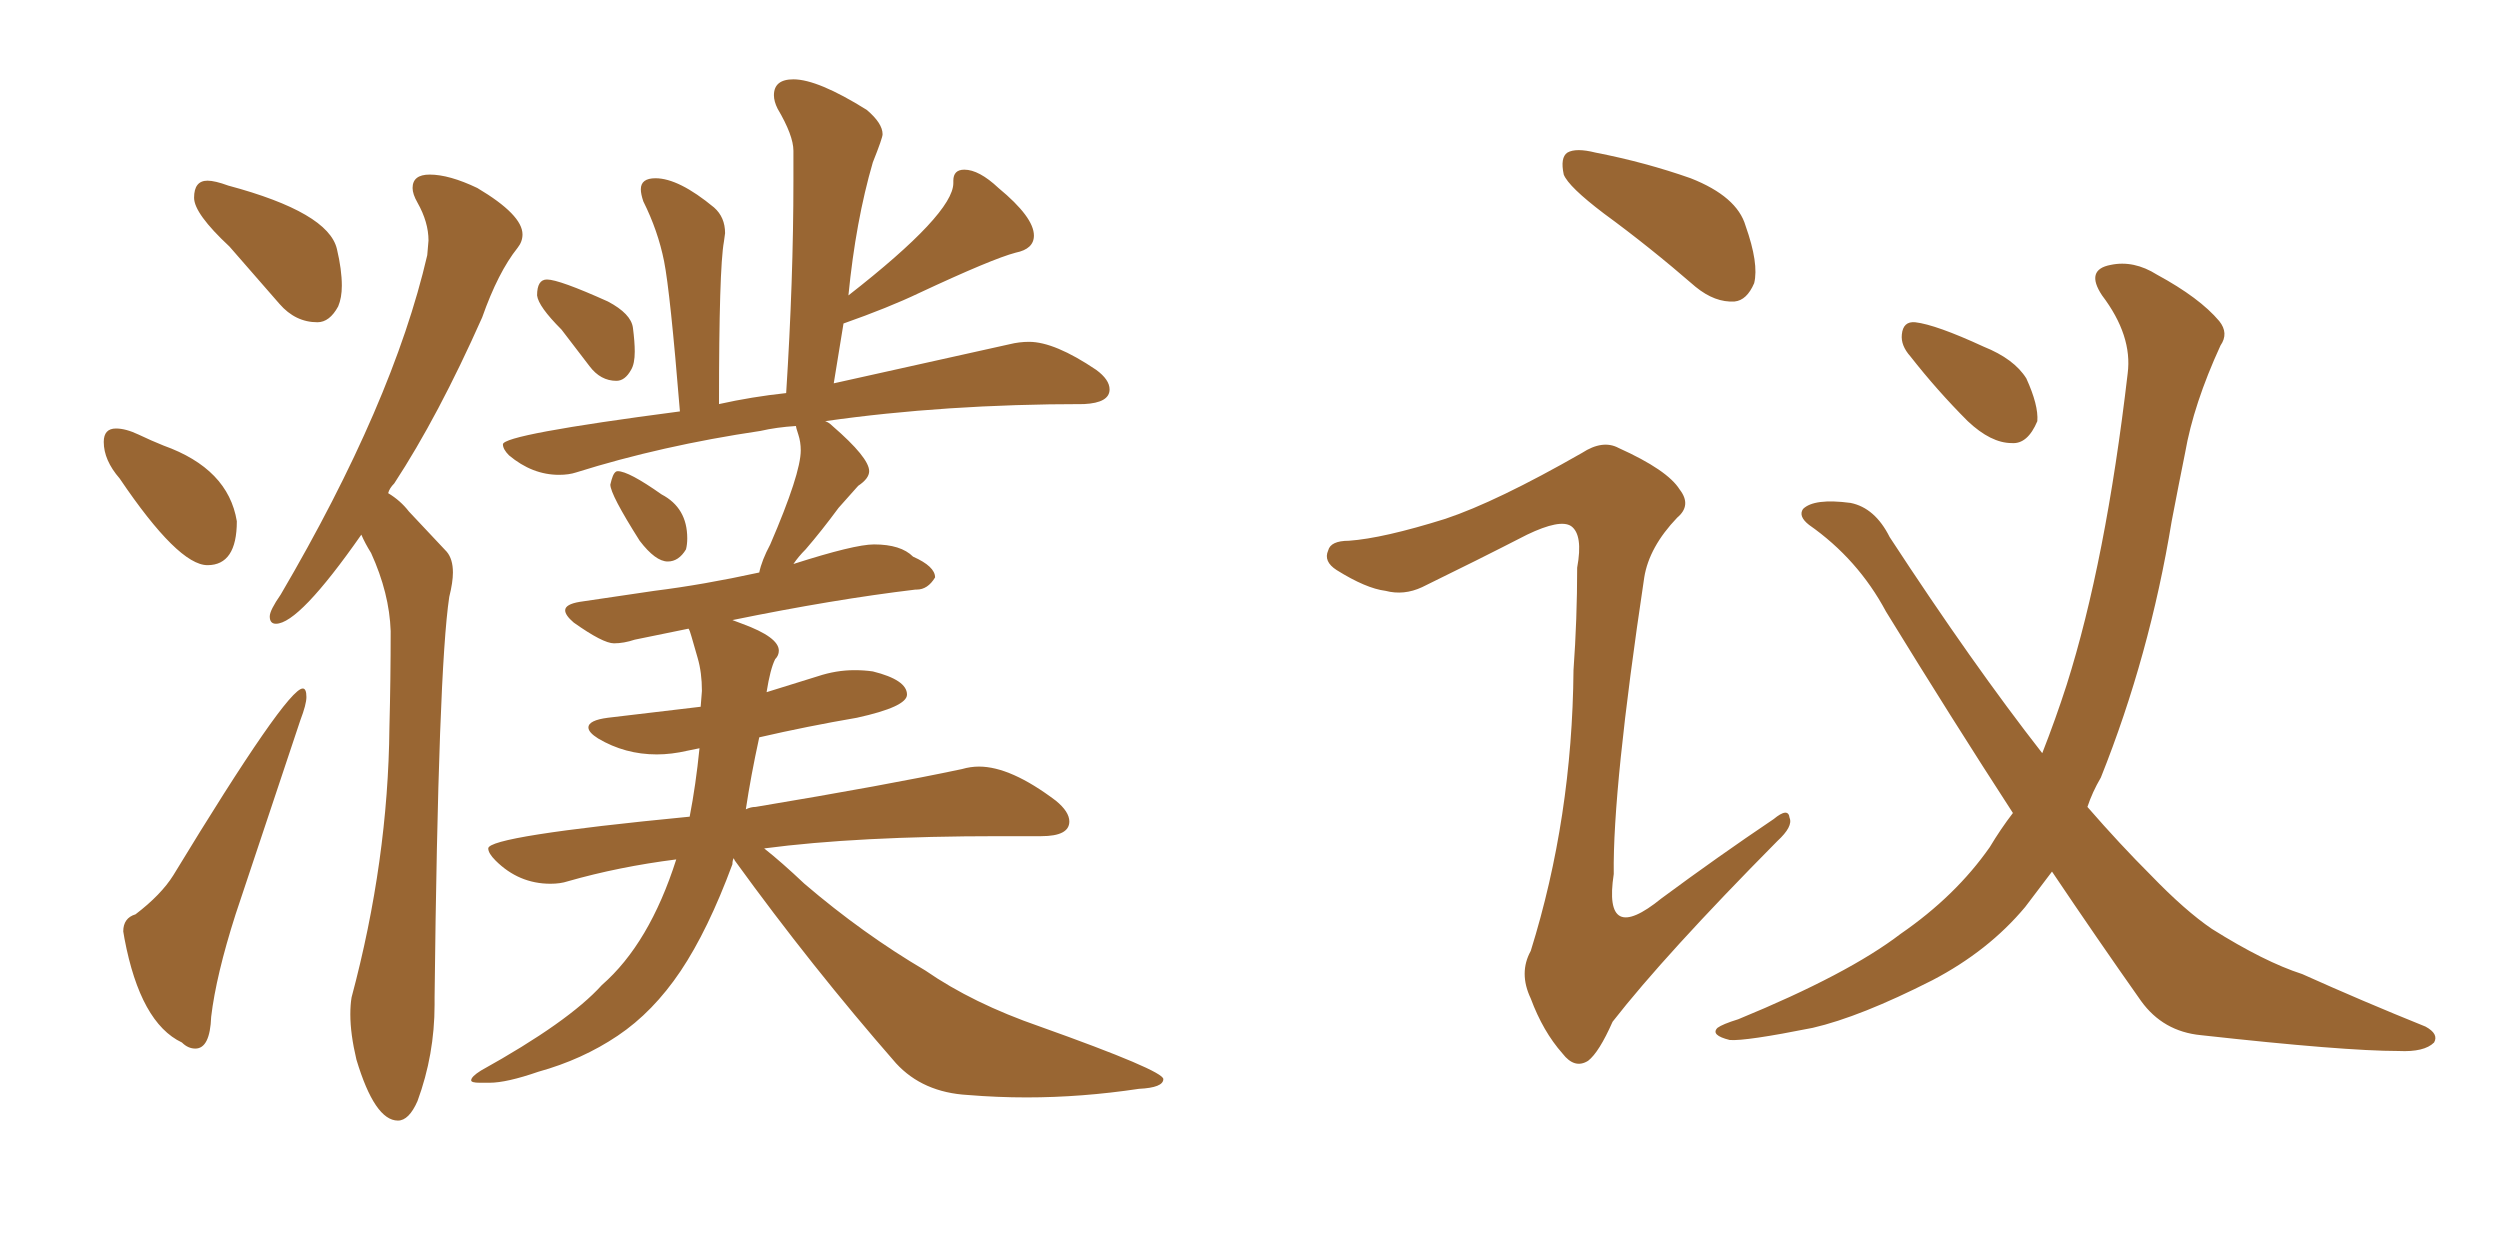 <svg xmlns="http://www.w3.org/2000/svg" xmlns:xlink="http://www.w3.org/1999/xlink" width="300" height="150"><path fill="#996633" padding="10" d="M38.09 38.67L38.09 38.67Q35.45 38.67 33.54 36.47L33.54 36.47L27.54 29.59Q23.29 25.63 23.29 23.73L23.29 23.73Q23.29 21.68 24.90 21.68L24.90 21.68Q25.78 21.68 27.39 22.27L27.39 22.27Q39.40 25.49 40.43 29.88L40.43 29.88Q41.02 32.37 41.02 34.28L41.02 34.28Q41.02 35.74 40.58 36.77L40.58 36.77Q39.55 38.67 38.09 38.67ZM24.90 67.82L24.90 67.82Q21.39 67.82 14.36 57.42L14.36 57.42Q12.45 55.22 12.45 53.03L12.45 53.03Q12.45 51.42 13.92 51.42L13.92 51.42Q15.09 51.42 16.63 52.15Q18.16 52.88 19.63 53.47L19.63 53.47Q27.39 56.25 28.42 62.55L28.42 62.55Q28.42 67.82 24.90 67.82ZM23.44 125.83L23.44 125.83Q22.56 125.83 21.83 125.10L21.83 125.10Q16.85 122.75 14.94 112.65L14.94 112.65L14.79 111.77Q14.79 110.16 16.26 109.72L16.26 109.72Q19.34 107.37 20.80 105.03L20.80 105.03Q34.42 82.62 36.33 82.62L36.33 82.62Q36.77 82.62 36.77 83.64L36.77 83.64Q36.77 84.52 36.04 86.43L36.04 86.43L28.27 109.72Q25.93 117.04 25.34 122.02L25.34 122.02Q25.20 125.83 23.44 125.83ZM47.75 134.47L47.75 134.47Q44.97 134.47 42.77 127.15L42.77 127.15Q42.04 124.07 42.04 121.73L42.04 121.73Q42.04 120.56 42.19 119.68L42.19 119.68Q46.58 103.27 46.73 87.30L46.73 87.30Q46.88 81.59 46.88 75.73L46.88 75.73Q46.73 71.19 44.53 66.36L44.53 66.36Q43.80 65.19 43.36 64.16L43.36 64.16Q35.89 74.85 33.11 74.85L33.11 74.85Q32.37 74.85 32.37 73.97L32.37 73.97Q32.37 73.24 33.69 71.34L33.69 71.34Q47.17 48.34 51.27 30.62L51.27 30.62L51.42 28.86Q51.42 26.66 50.10 24.32L50.10 24.32Q49.51 23.29 49.51 22.56L49.51 22.56Q49.51 20.95 51.56 20.95L51.56 20.95Q53.91 20.95 57.28 22.56L57.28 22.56Q62.70 25.78 62.70 28.13L62.70 28.13Q62.70 29.00 62.11 29.74L62.11 29.74Q59.77 32.67 57.86 38.09L57.86 38.09Q52.59 49.95 47.31 58.01L47.31 58.01Q46.73 58.59 46.58 59.18L46.58 59.18Q48.05 60.06 49.07 61.38L49.07 61.38L53.61 66.21Q54.35 67.09 54.35 68.70L54.35 68.70Q54.35 69.87 53.91 71.63L53.91 71.63Q52.59 80.42 52.15 119.68L52.15 119.68L52.15 120.56Q52.15 126.56 50.10 132.13L50.10 132.13Q49.07 134.47 47.75 134.47ZM73.97 45.70L73.97 45.70Q72.07 45.70 70.75 43.95L70.75 43.95L67.38 39.55Q64.60 36.77 64.45 35.45L64.45 35.45Q64.45 33.54 65.63 33.54L65.63 33.54Q67.09 33.54 72.95 36.18L72.95 36.18Q75.73 37.65 75.95 39.33Q76.17 41.02 76.17 42.19L76.17 42.19Q76.17 43.65 75.73 44.38L75.73 44.38Q75 45.70 73.97 45.70ZM80.13 67.38L80.13 67.38Q78.66 67.38 76.76 64.89L76.76 64.89Q73.24 59.33 73.24 58.15L73.24 58.15L73.39 57.57Q73.68 56.54 74.12 56.54L74.12 56.54Q75.44 56.54 79.39 59.33L79.39 59.33Q82.47 60.94 82.47 64.60L82.47 64.60Q82.47 65.33 82.32 65.92L82.32 65.92Q81.45 67.38 80.13 67.38ZM123.19 131.69L123.19 131.69Q119.68 131.69 116.16 131.40L116.16 131.40Q110.74 131.10 107.52 127.59L107.52 127.59Q97.41 116.02 88.18 103.27L88.18 103.27L88.04 102.98Q87.89 103.27 87.89 103.71L87.89 103.71Q84.96 111.62 81.67 116.53Q78.37 121.44 74.12 124.29Q69.87 127.15 64.60 128.61L64.60 128.61Q60.79 129.93 58.74 129.93L58.74 129.93L57.57 129.93Q56.54 129.93 56.54 129.64L56.54 129.64Q56.54 129.20 57.71 128.47L57.71 128.47Q68.26 122.61 72.22 118.21L72.22 118.21Q77.93 113.23 81.15 103.13L81.15 103.13Q74.27 104.00 68.12 105.76L68.12 105.76Q67.24 106.05 66.06 106.05L66.06 106.05Q62.26 106.05 59.47 103.27L59.47 103.27Q58.59 102.39 58.59 101.81L58.59 101.81Q58.59 100.34 82.76 98.00L82.76 98.00Q83.50 94.19 83.94 89.79L83.94 89.79L82.47 90.09Q80.57 90.53 78.81 90.53L78.81 90.53Q75 90.53 71.78 88.62L71.78 88.62Q70.61 87.89 70.61 87.30L70.61 87.30Q70.61 86.43 72.95 86.13L72.95 86.13L84.08 84.81L84.23 82.91Q84.23 80.71 83.72 78.96Q83.20 77.20 82.98 76.39Q82.76 75.59 82.62 75.44L82.62 75.44L76.17 76.76Q74.85 77.20 73.68 77.20L73.68 77.20Q72.36 77.20 68.85 74.71L68.85 74.71Q67.82 73.83 67.82 73.24L67.82 73.24Q67.82 72.51 69.58 72.22L69.58 72.22L78.52 70.90Q84.38 70.17 91.11 68.70L91.11 68.70Q91.41 67.24 92.43 65.33L92.43 65.33Q96.09 56.84 96.09 54.05L96.09 54.05Q96.09 53.03 95.80 52.15Q95.51 51.27 95.51 51.12L95.51 51.12Q93.16 51.27 91.26 51.71L91.26 51.71Q79.39 53.47 69.14 56.69L69.14 56.69Q68.26 56.98 67.09 56.98L67.09 56.98Q63.87 56.98 61.08 54.64L61.08 54.64Q60.35 53.91 60.35 53.32L60.35 53.32Q60.35 52.15 81.59 49.37L81.59 49.37Q80.42 35.01 79.69 31.35Q78.96 27.69 77.20 24.17L77.20 24.17Q76.90 23.29 76.90 22.71L76.90 22.71Q76.90 21.39 78.66 21.39L78.66 21.39Q81.45 21.39 85.69 24.90L85.69 24.90Q87.01 26.07 87.01 27.98L87.01 27.98L86.87 29.00Q86.28 32.23 86.28 48.49L86.28 48.49Q90.23 47.61 94.34 47.17L94.34 47.17Q95.21 33.54 95.21 21.68L95.21 21.68Q95.21 19.92 95.21 18.09Q95.21 16.26 93.31 13.04L93.31 13.04Q92.87 12.16 92.87 11.43L92.87 11.43Q92.87 9.52 95.21 9.52L95.21 9.52Q98.14 9.52 104.00 13.18L104.00 13.18Q105.91 14.79 105.91 16.11L105.91 16.11Q105.91 16.55 104.74 19.48L104.74 19.48Q102.69 26.51 101.81 35.45L101.81 35.45Q114.40 25.63 114.40 21.97L114.40 21.97L114.40 21.68Q114.40 20.36 115.72 20.36L115.72 20.36Q117.48 20.36 119.82 22.56L119.82 22.56Q124.07 26.07 124.07 28.27L124.07 28.27Q124.07 29.88 121.88 30.32L121.88 30.32Q119.09 31.05 110.30 35.16L110.30 35.16Q106.64 36.91 101.22 38.82L101.22 38.82L100.05 46.00L121.14 41.31Q122.31 41.02 123.49 41.02L123.49 41.02Q126.56 41.02 131.54 44.38L131.54 44.38Q133.15 45.56 133.15 46.73L133.15 46.73Q133.15 48.34 130.08 48.49L130.08 48.49Q113.38 48.49 99.02 50.54L99.02 50.54Q99.46 50.68 99.90 51.12L99.90 51.12Q104.30 54.93 104.30 56.54L104.30 56.54Q104.30 57.42 102.98 58.30L102.98 58.30L100.63 60.94Q98.58 63.72 96.68 65.92L96.68 65.92Q95.80 66.80 95.21 67.68L95.21 67.68Q102.54 65.33 104.88 65.33L104.88 65.33Q108.11 65.33 109.57 66.80L109.57 66.80Q112.21 67.97 112.21 69.29L112.21 69.29Q111.33 70.75 110.01 70.75L110.01 70.75L109.86 70.75Q100.05 71.92 87.89 74.41L87.89 74.41L89.06 74.85Q93.46 76.46 93.46 78.08L93.46 78.08Q93.46 78.66 93.02 79.10L93.02 79.10Q92.43 80.27 91.99 83.06L91.99 83.06L98.14 81.15Q100.34 80.42 102.54 80.42L102.54 80.42Q103.71 80.42 104.74 80.57L104.74 80.57Q108.84 81.59 108.84 83.35L108.84 83.35Q108.84 84.81 102.83 86.13L102.83 86.13Q96.83 87.16 91.11 88.48L91.11 88.48Q90.09 93.16 89.50 97.12L89.50 97.12Q90.09 96.83 90.67 96.83L90.67 96.83Q106.49 94.19 115.43 92.29L115.43 92.29Q116.46 91.99 117.48 91.99L117.48 91.99Q121.29 91.99 126.71 96.09L126.71 96.09Q128.32 97.41 128.32 98.58L128.32 98.58Q128.32 100.34 124.95 100.34L124.95 100.34L119.97 100.34Q102.83 100.34 91.70 101.81L91.70 101.81Q93.75 103.42 96.53 106.05L96.53 106.05Q103.56 112.06 111.04 116.46L111.04 116.46Q116.75 120.41 124.80 123.19L124.80 123.19Q139.60 128.47 139.60 129.49L139.60 129.49Q139.60 130.52 136.67 130.66L136.67 130.66Q129.79 131.69 123.19 131.69ZM192.48 25.63L192.48 25.63Q188.23 22.41 187.65 20.95L187.65 20.95Q187.21 18.90 188.09 18.31L188.09 18.31Q189.11 17.72 191.46 18.31L191.46 18.31Q197.46 19.48 202.88 21.39L202.88 21.39Q208.45 23.58 209.47 27.10L209.47 27.10Q211.08 31.64 210.50 33.98L210.50 33.98Q209.62 36.04 208.15 36.18L208.15 36.18Q205.81 36.33 203.47 34.42L203.47 34.42Q197.90 29.59 192.48 25.63ZM173.44 62.26L173.44 62.26Q179.59 60.21 189.84 54.35L189.84 54.35Q192.33 52.73 194.24 53.76L194.24 53.76Q200.10 56.40 201.56 58.74L201.56 58.74Q203.03 60.64 201.27 62.11L201.27 62.11Q197.90 65.63 197.31 69.29L197.31 69.29Q193.51 94.63 193.65 104.88L193.65 104.88Q192.33 113.53 199.37 107.81L199.37 107.81Q206.10 102.83 212.84 98.29L212.84 98.29Q214.60 96.83 214.75 98.14L214.75 98.14Q215.19 99.17 213.28 100.93L213.28 100.93Q199.80 114.55 193.51 122.61L193.51 122.61Q191.89 126.27 190.58 127.29L190.58 127.29Q188.96 128.32 187.50 126.42L187.50 126.42Q185.16 123.78 183.69 119.82L183.69 119.82Q182.23 116.75 183.69 114.11L183.69 114.11Q188.67 98.14 188.82 80.42L188.82 80.42Q189.26 74.27 189.26 68.12L189.26 68.12Q189.99 64.16 188.53 63.13L188.53 63.13Q187.21 62.26 183.25 64.16L183.25 64.16Q177.25 67.24 170.65 70.46L170.65 70.46Q168.46 71.48 166.26 70.90L166.26 70.90Q163.92 70.61 160.40 68.41L160.40 68.41Q158.79 67.38 159.38 66.06L159.38 66.06Q159.67 64.89 161.87 64.89L161.87 64.89Q165.97 64.60 173.44 62.26ZM246.24 104.59L246.24 104.59Q244.48 106.93 243.02 108.84L243.02 108.84Q238.62 114.11 231.88 117.63L231.88 117.63Q223.24 122.02 217.53 123.34L217.53 123.34Q209.47 124.95 207.57 124.80L207.57 124.80Q205.22 124.22 206.10 123.34L206.10 123.34Q206.69 122.90 208.59 122.31L208.59 122.31Q221.78 116.89 228.08 112.06L228.08 112.06Q234.67 107.52 238.77 101.66L238.77 101.66Q240.09 99.46 241.55 97.56L241.55 97.56Q234.23 86.28 226.32 73.39L226.32 73.39Q222.95 67.09 217.09 62.99L217.09 62.99Q215.77 61.96 216.36 61.08L216.36 61.08Q217.68 59.77 222.07 60.35L222.07 60.35Q225 60.94 226.76 64.45L226.76 64.45Q236.72 79.69 245.07 90.38L245.07 90.38Q246.68 86.28 248.00 82.18L248.00 82.18Q252.69 67.38 255.32 44.82L255.32 44.82Q255.91 40.28 252.25 35.45L252.25 35.45Q250.20 32.37 253.27 31.79L253.27 31.79Q256.05 31.20 258.84 32.96L258.84 32.96Q263.96 35.74 266.31 38.53L266.31 38.53Q267.48 39.99 266.46 41.46L266.46 41.46Q263.23 48.49 262.21 54.35L262.21 54.35Q261.47 58.01 260.60 62.55L260.60 62.55Q257.96 78.66 252.10 93.31L252.10 93.31Q251.07 95.07 250.49 96.83L250.49 96.83Q254.44 101.37 258.11 105.03L258.11 105.03Q262.21 109.28 265.43 111.47L265.43 111.47Q271.73 115.43 276.27 116.89L276.27 116.89Q283.45 120.12 291.06 123.19L291.06 123.19Q292.68 124.07 292.09 125.10L292.09 125.10Q290.92 126.27 287.84 126.12L287.84 126.12Q281.25 126.12 264.11 124.22L264.11 124.22Q259.57 123.78 256.93 120.12L256.93 120.12Q251.66 112.65 246.24 104.59ZM229.25 42.77L229.25 42.77L229.25 42.77Q228.08 41.46 228.22 40.14L228.22 40.14Q228.37 38.53 229.83 38.67L229.83 38.67Q232.32 38.96 238.04 41.60L238.04 41.60Q241.70 43.07 243.16 45.41L243.16 45.41Q244.63 48.63 244.48 50.54L244.48 50.54Q243.31 53.32 241.41 53.17L241.41 53.17Q238.92 53.17 236.13 50.54L236.13 50.54Q232.47 46.88 229.25 42.77Z"/></svg>